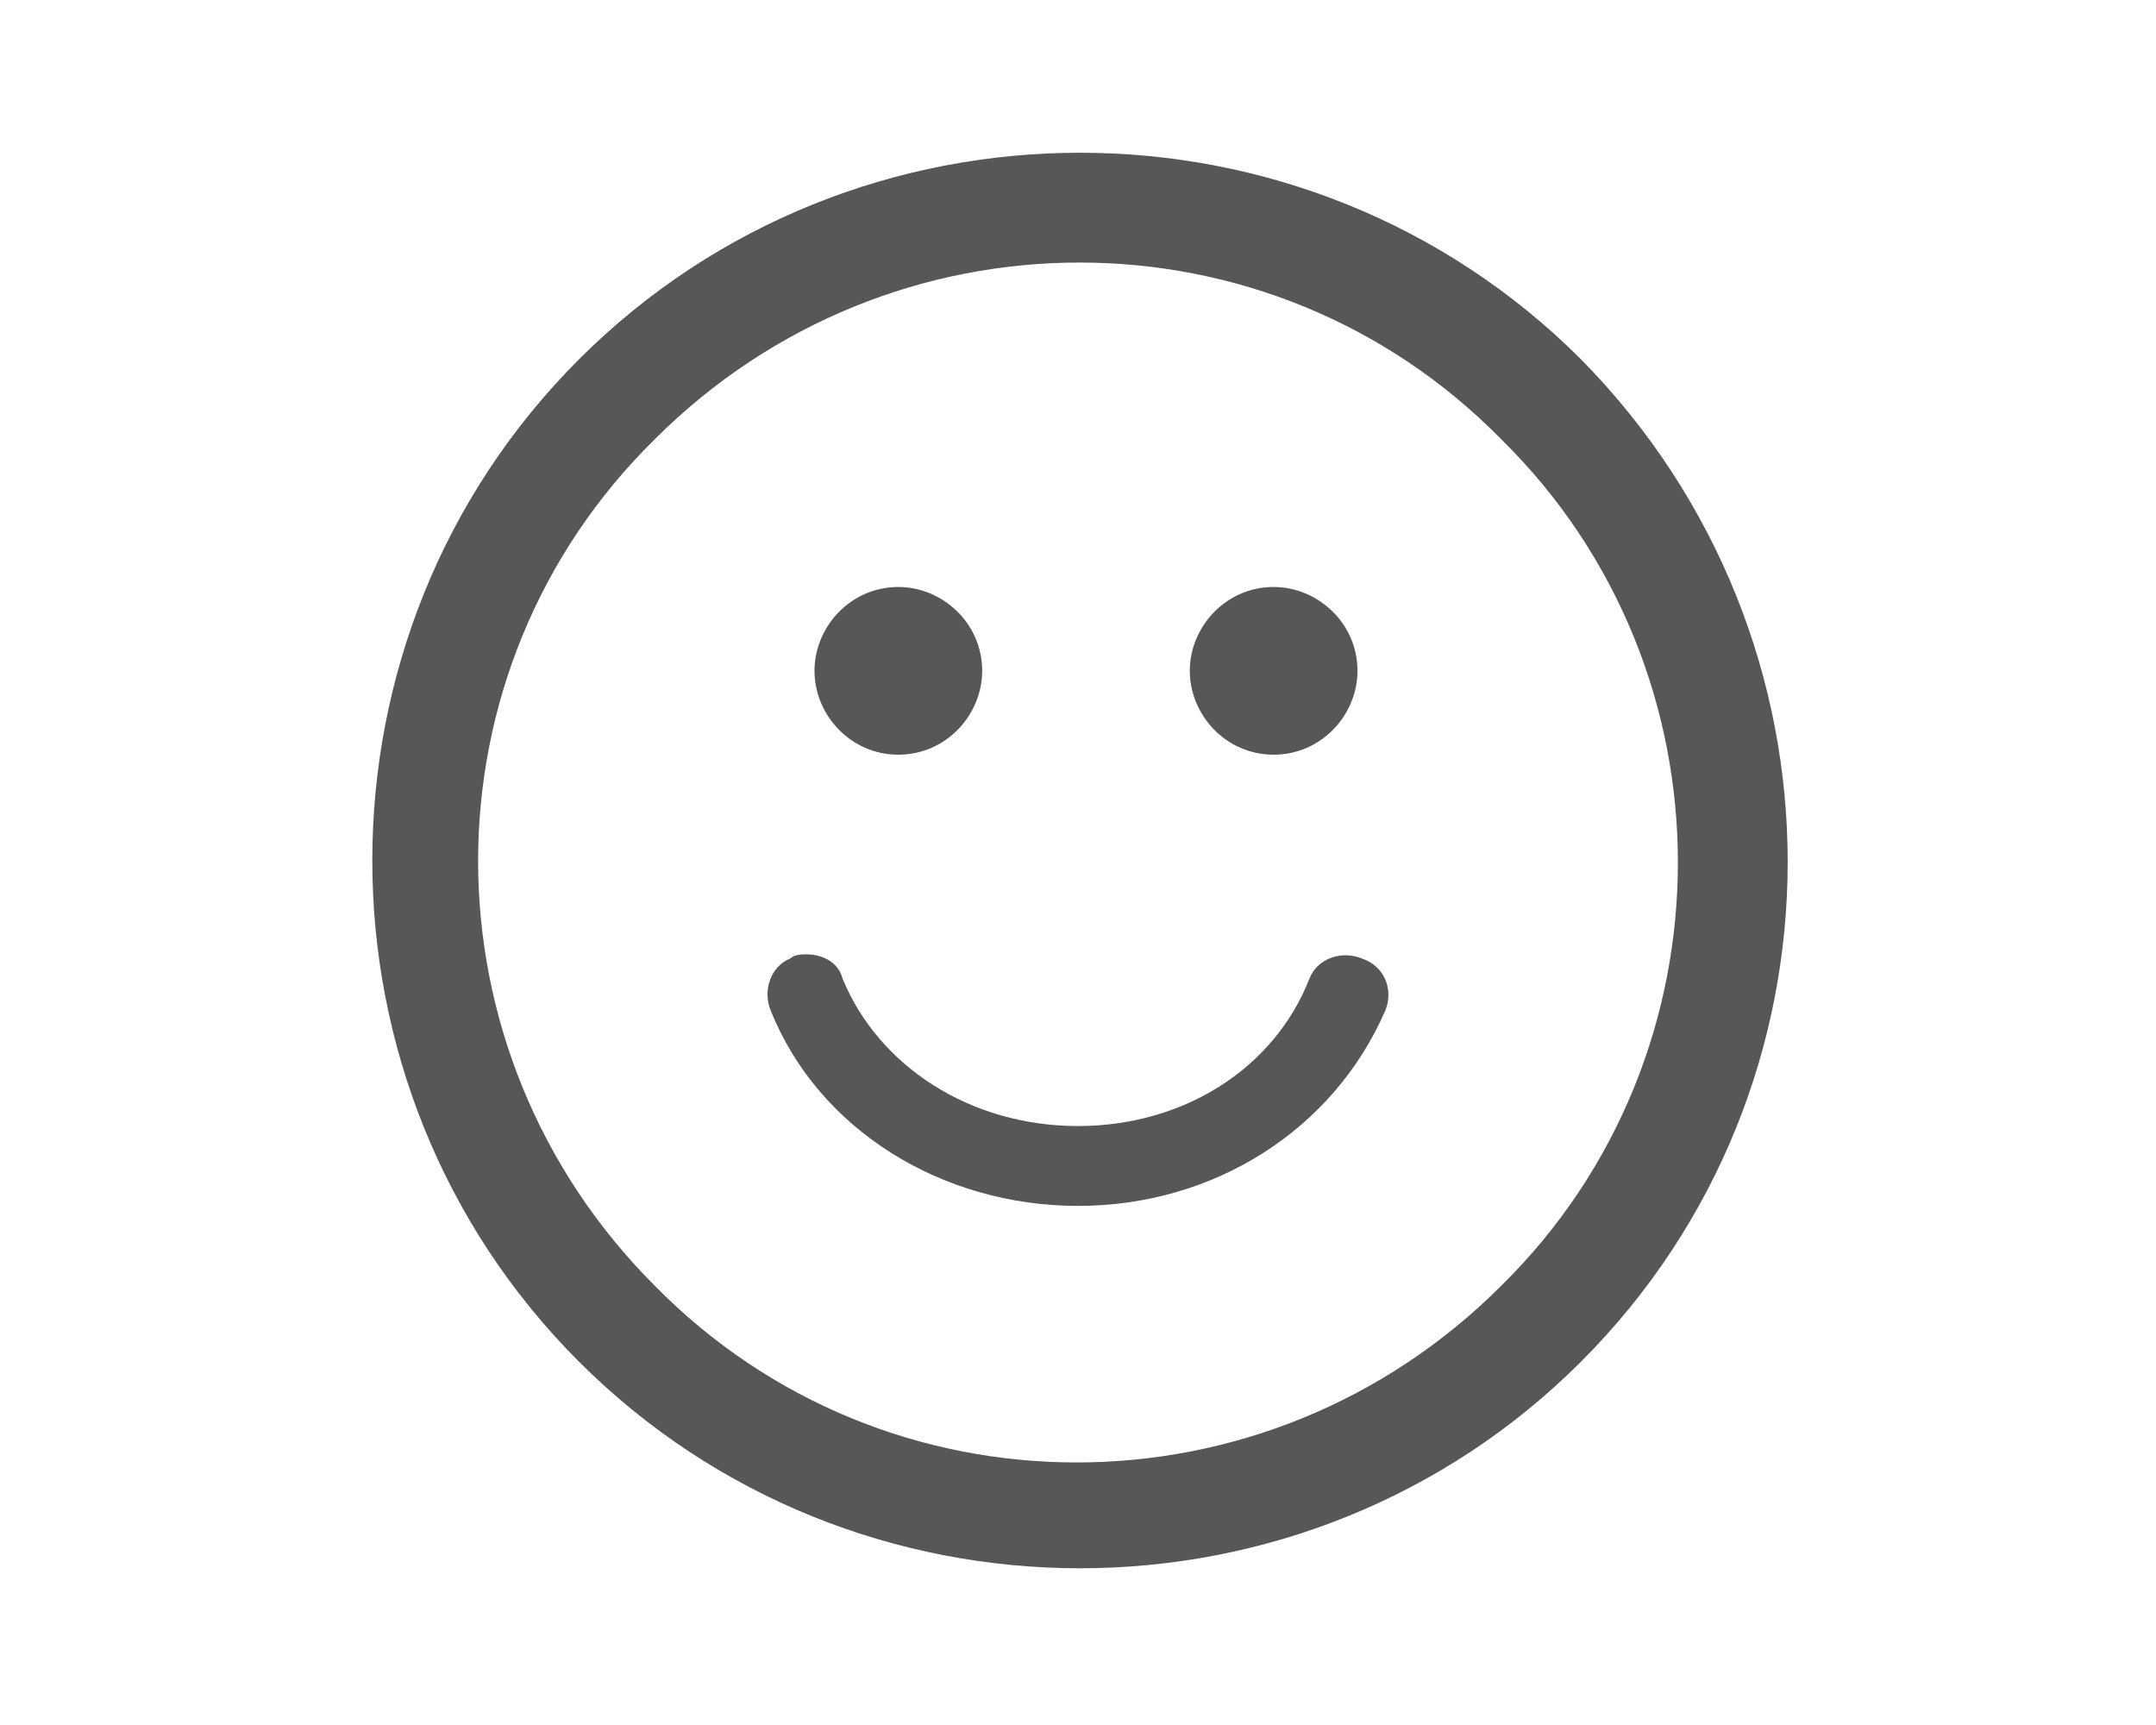 <?xml version="1.0" encoding="utf-8"?>
<!-- Generator: Adobe Illustrator 19.2.1, SVG Export Plug-In . SVG Version: 6.00 Build 0)  -->
<svg version="1.1" id="Layer_1" xmlns="http://www.w3.org/2000/svg" xmlns:xlink="http://www.w3.org/1999/xlink" x="0px" y="0px"
	 viewBox="0 0 54 43.2" style="enable-background:new 0 0 54 43.2;" xml:space="preserve">
<style type="text/css">
	.st0{fill:#555759;}
	.st1{fill:#E34D26;}
	.st2{fill:#F06629;}
	.st3{fill:#FFFFFF;}
	.st4{fill:#EBEBEB;}
	.st5{fill:#565759;}
</style>
<path class="st5" d="M39.6,9c-6.9-6.9-18.2-6.9-25.1,0c-6.9,6.9-6.9,18.2,0,25.1c6.9,6.9,18.2,6.9,25.1,0C46.5,27.2,46.5,16,39.6,9
	L39.6,9z M37.6,32.2c-5.9,5.9-15.4,5.9-21.2,0c-5.9-5.9-5.9-15.4,0-21.2c5.9-5.9,15.4-5.9,21.2,0C43.5,16.8,43.5,26.4,37.6,32.2
	L37.6,32.2z M20.4,16.8c0-1.1,0.9-2.1,2.1-2.1c1.1,0,2.1,0.9,2.1,2.1c0,1.1-0.9,2.1-2.1,2.1C21.3,18.9,20.4,17.9,20.4,16.8
	L20.4,16.8z M29.8,16.8c0-1.1,0.9-2.1,2.1-2.1c1.1,0,2.1,0.9,2.1,2.1c0,1.1-0.9,2.1-2.1,2.1C30.7,18.9,29.8,17.9,29.8,16.8
	L29.8,16.8z M34.7,25.3c-1.3,3-4.3,4.9-7.7,4.9c-3.4,0-6.5-1.9-7.7-4.9c-0.2-0.5,0-1.1,0.5-1.3c0.1-0.1,0.3-0.1,0.4-0.1
	c0.4,0,0.8,0.2,0.9,0.6c0.9,2.2,3.2,3.7,5.9,3.7c2.6,0,4.9-1.4,5.8-3.7c0.2-0.5,0.8-0.7,1.3-0.5C34.7,24.2,34.9,24.8,34.7,25.3
	L34.7,25.3z M34.7,25.3"/>
</svg>
